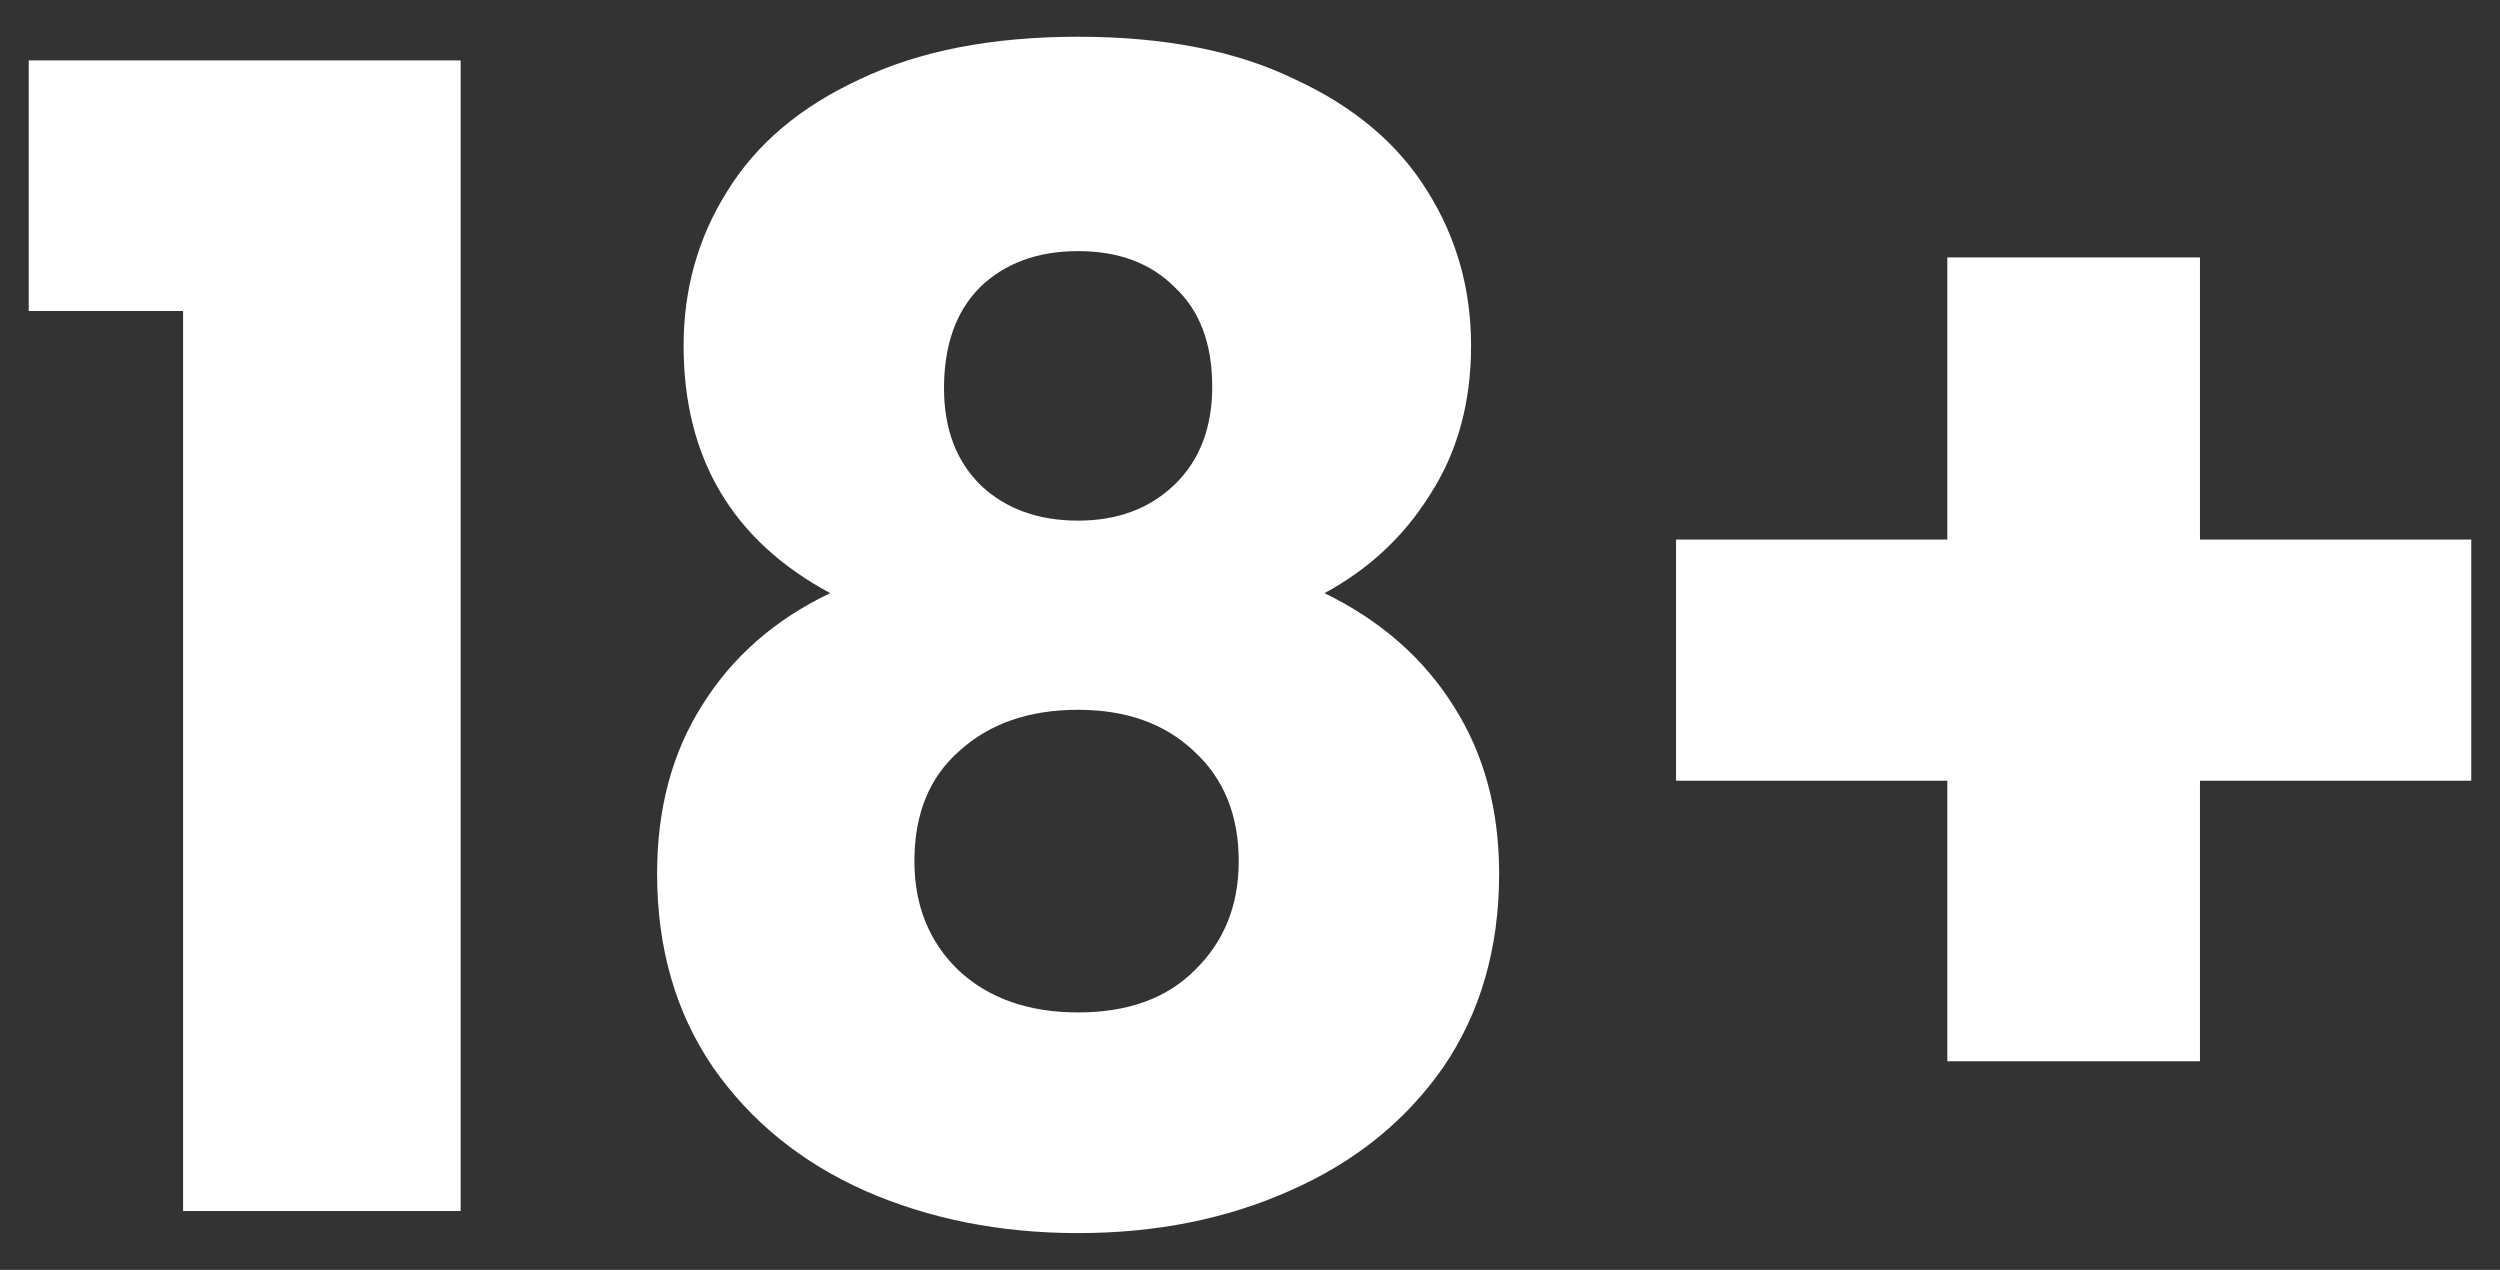 <svg width="63" height="32" viewBox="0 0 63 32" fill="none" xmlns="http://www.w3.org/2000/svg">
<rect x="0" y="0" width="63" height="32" fill="#333333" stroke="none"/>
<path d="M0.724 7.837V1.522H11.608V30.518H4.614V7.837H0.724Z" fill="white"/>
<path d="M20.921 14.947C18.458 13.623 17.227 11.544 17.227 8.711C17.227 7.281 17.593 5.984 18.327 4.818C19.061 3.627 20.174 2.687 21.667 1.998C23.16 1.283 24.994 0.926 27.169 0.926C29.343 0.926 31.163 1.283 32.63 1.998C34.124 2.687 35.237 3.627 35.971 4.818C36.704 5.984 37.071 7.281 37.071 8.711C37.071 10.141 36.73 11.386 36.049 12.445C35.394 13.504 34.504 14.338 33.377 14.947C34.792 15.636 35.879 16.589 36.639 17.807C37.398 18.999 37.778 20.402 37.778 22.018C37.778 23.898 37.307 25.526 36.364 26.903C35.42 28.254 34.137 29.287 32.513 30.002C30.915 30.717 29.133 31.074 27.169 31.074C25.204 31.074 23.409 30.717 21.785 30.002C20.187 29.287 18.916 28.254 17.973 26.903C17.03 25.526 16.559 23.898 16.559 22.018C16.559 20.376 16.939 18.959 17.698 17.767C18.458 16.549 19.532 15.609 20.921 14.947ZM30.548 9.744C30.548 8.658 30.233 7.824 29.605 7.241C29.002 6.632 28.19 6.328 27.169 6.328C26.147 6.328 25.322 6.632 24.693 7.241C24.09 7.85 23.789 8.698 23.789 9.784C23.789 10.816 24.103 11.637 24.732 12.246C25.361 12.829 26.173 13.12 27.169 13.12C28.164 13.12 28.976 12.816 29.605 12.207C30.233 11.598 30.548 10.777 30.548 9.744ZM27.169 17.887C25.937 17.887 24.942 18.231 24.182 18.919C23.422 19.581 23.043 20.508 23.043 21.7C23.043 22.812 23.409 23.726 24.143 24.441C24.902 25.156 25.911 25.513 27.169 25.513C28.426 25.513 29.408 25.156 30.116 24.441C30.849 23.726 31.216 22.812 31.216 21.7C31.216 20.535 30.836 19.608 30.076 18.919C29.343 18.231 28.373 17.887 27.169 17.887Z" fill="white"/>
<path d="M62.276 19.674H55.439V26.744H49.073V19.674H42.236V13.597H49.073V6.487H55.439V13.597H62.276V19.674Z" fill="white"/>
</svg>

